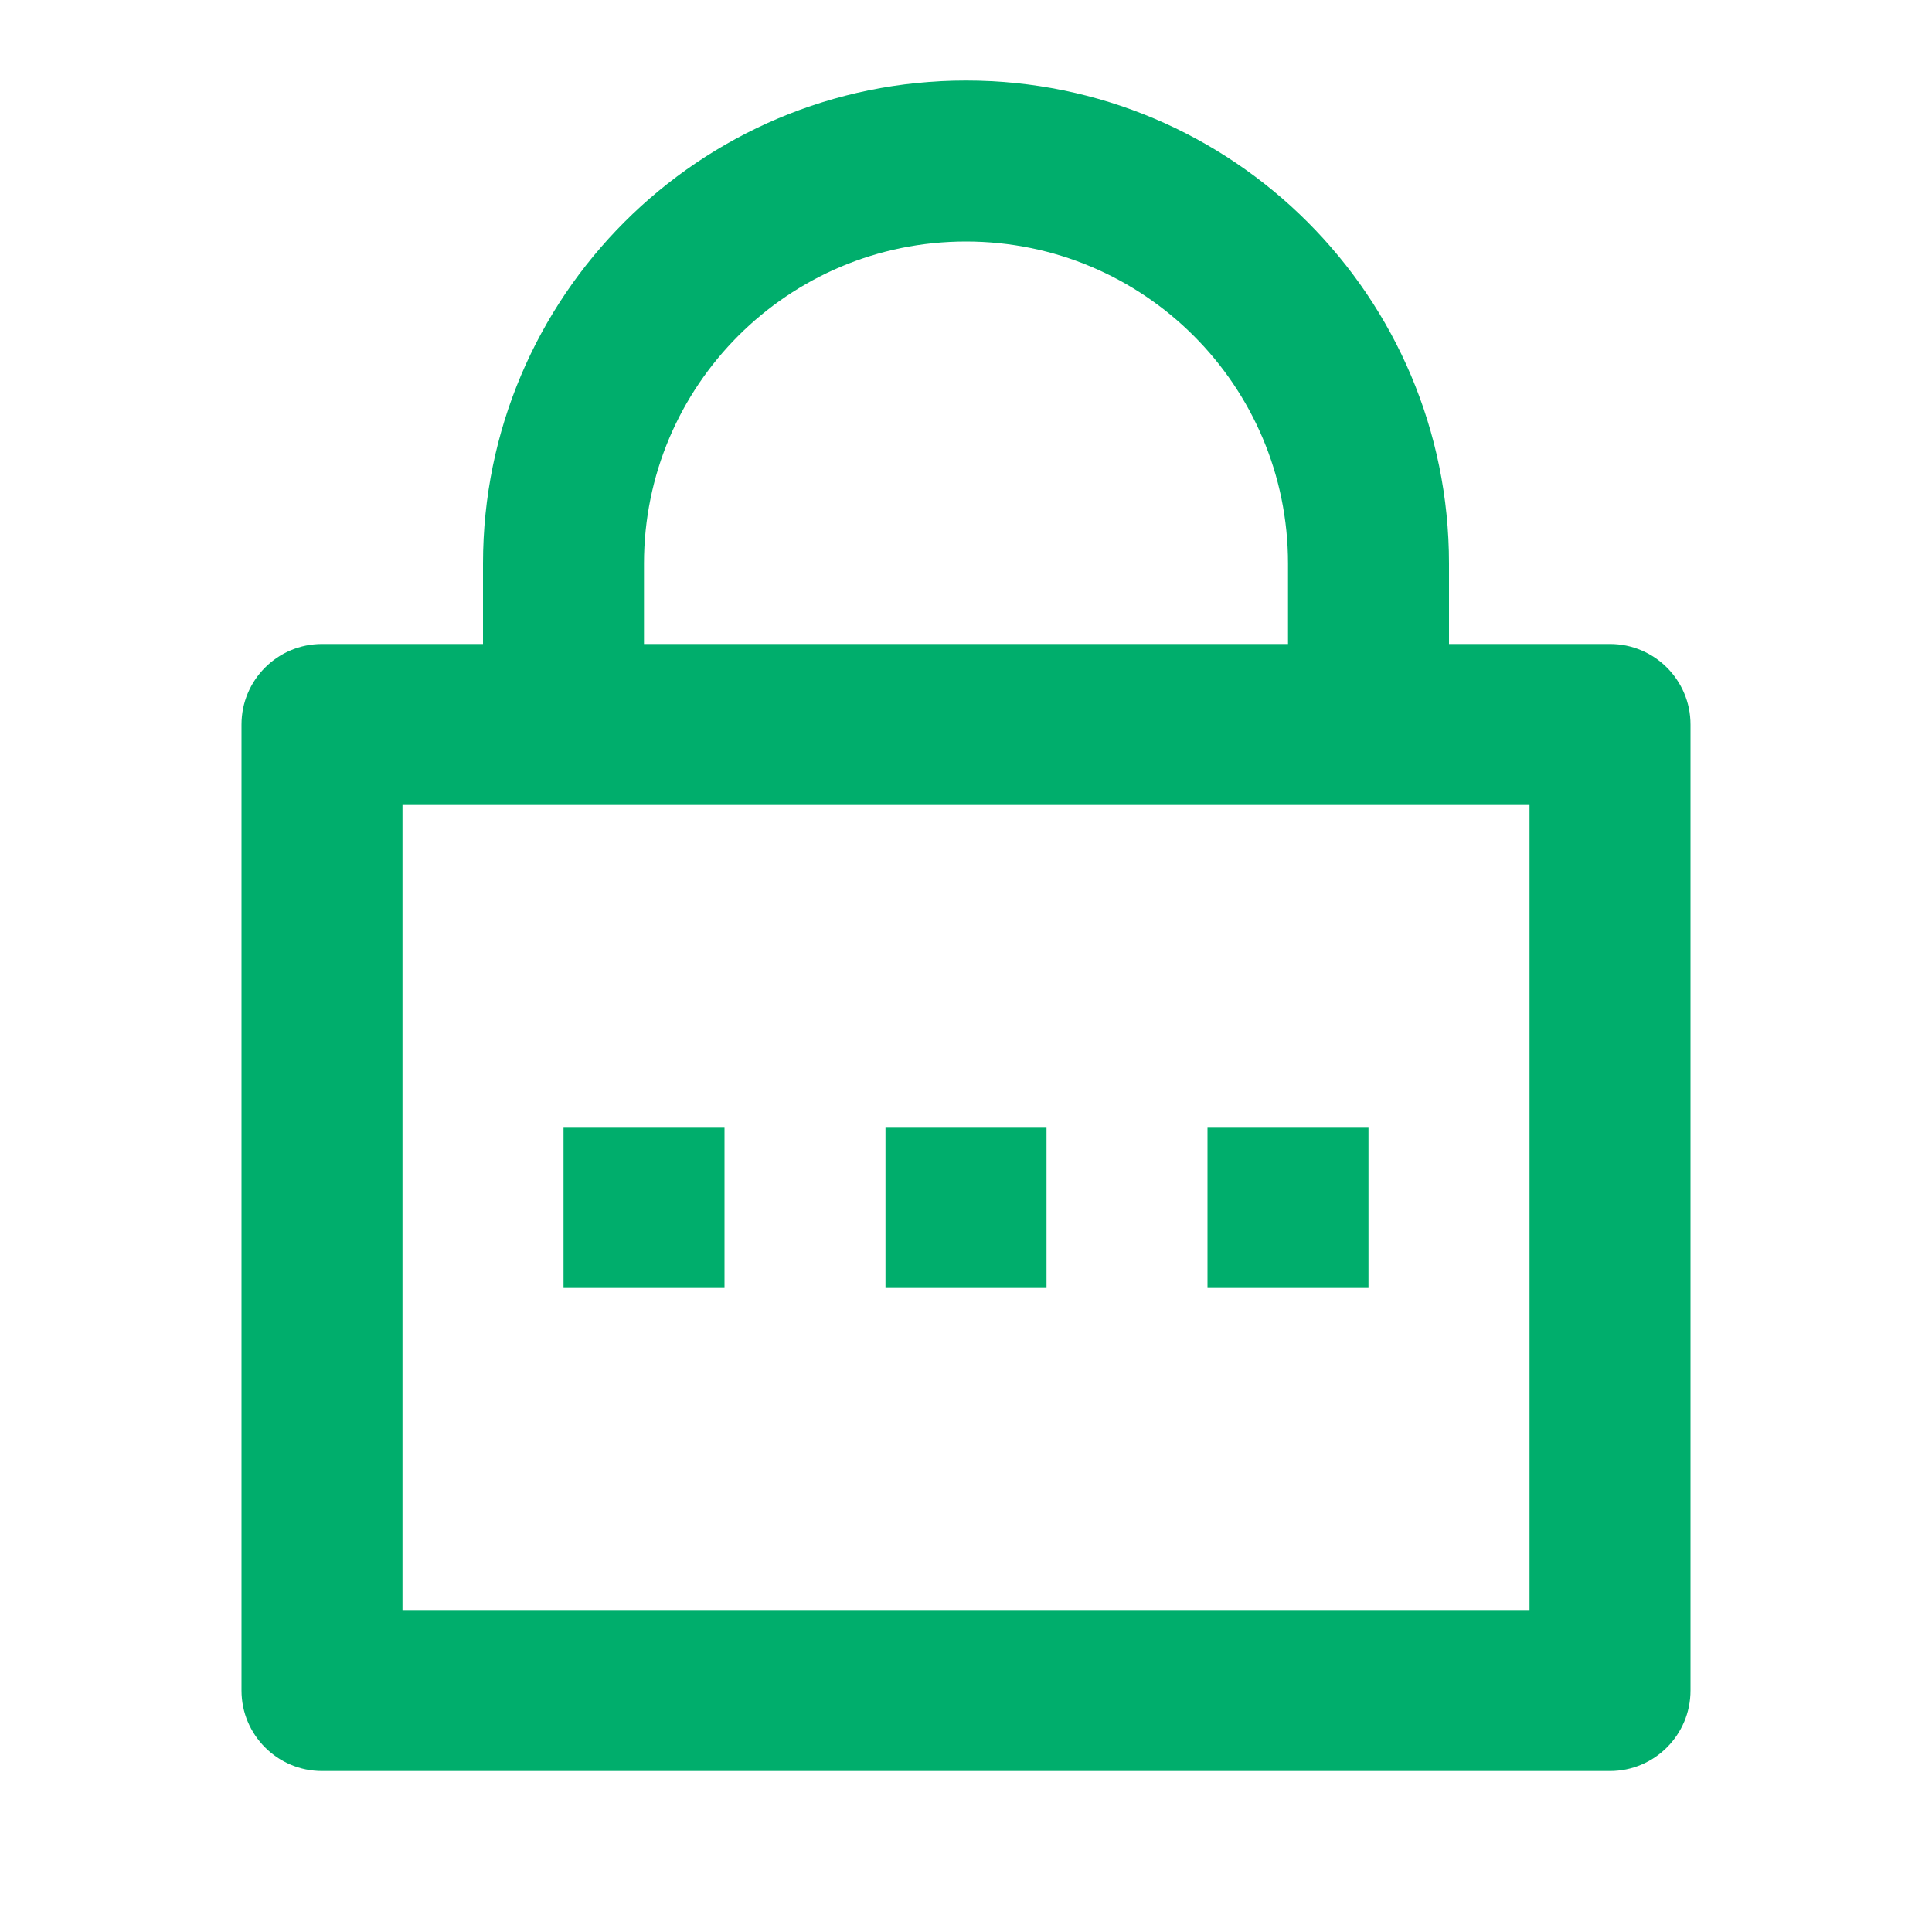 <svg width="34" height="34" viewBox="0 0 34 34" fill="none" xmlns="http://www.w3.org/2000/svg">
<path d="M25.5 11.333H28.333C29.116 11.333 29.75 11.968 29.75 12.75V29.75C29.75 30.532 29.116 31.167 28.333 31.167H5.667C4.884 31.167 4.25 30.532 4.25 29.75V12.75C4.25 11.968 4.884 11.333 5.667 11.333H8.5V9.917C8.5 5.222 12.306 1.417 17 1.417C21.694 1.417 25.5 5.222 25.5 9.917V11.333ZM7.083 14.167V28.333H26.917V14.167H7.083ZM15.583 19.833H18.417V22.667H15.583V19.833ZM9.917 19.833H12.75V22.667H9.917V19.833ZM21.25 19.833H24.083V22.667H21.25V19.833ZM22.667 11.333V9.917C22.667 6.787 20.13 4.25 17 4.25C13.87 4.25 11.333 6.787 11.333 9.917V11.333H22.667Z" fill="#00AE6C"/>
</svg>
